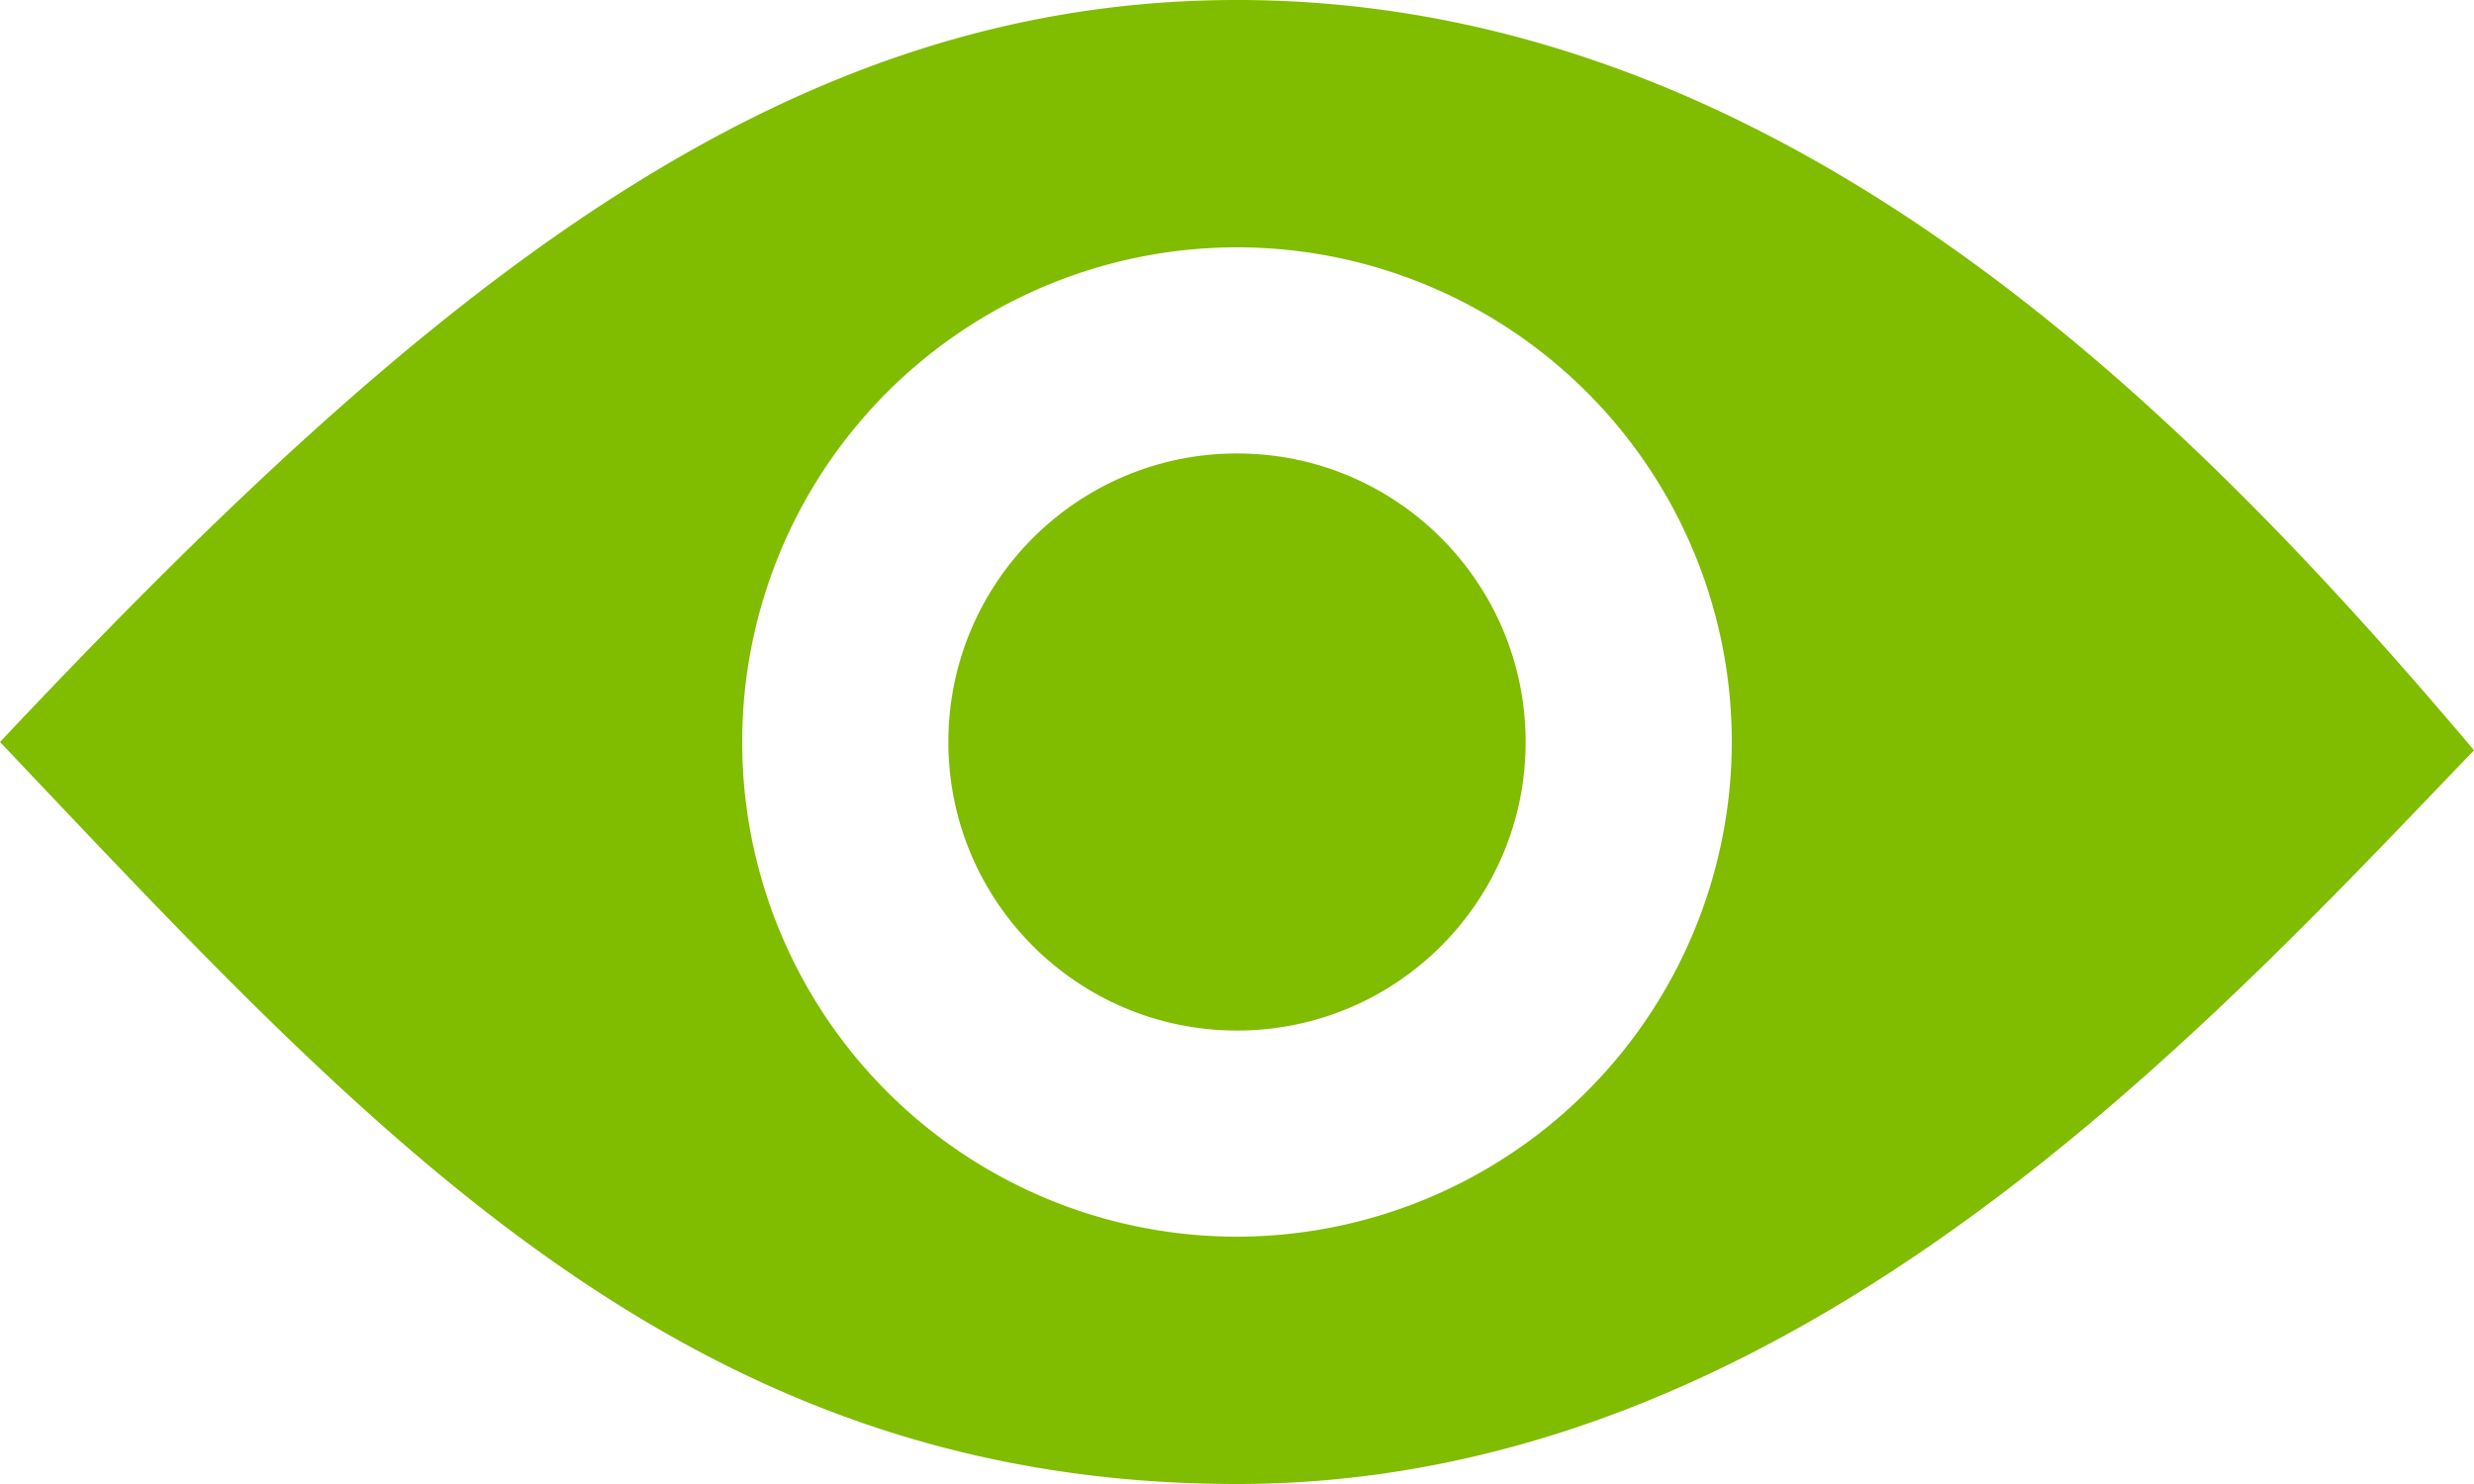 <?xml version="1.0" encoding="UTF-8"?> <svg xmlns="http://www.w3.org/2000/svg" viewBox="0 0 42 25.2"><defs><style>.cls-1{fill:#80bc00;}</style></defs><title>Asset 1</title><g id="Layer_2" data-name="Layer 2"><g id="Artwork"><path class="cls-1" d="M21,0C13.32,0,7.34,4.8,0,12.6c6.32,6.66,11.63,12.6,21,12.6s16.26-7.52,21-12.46C37.15,7,30.26,0,21,0Zm0,21a8.4,8.4,0,1,1,8.4-8.4A8.41,8.41,0,0,1,21,21Z"></path><circle class="cls-1" cx="21" cy="12.6" r="4.9"></circle></g></g></svg> 